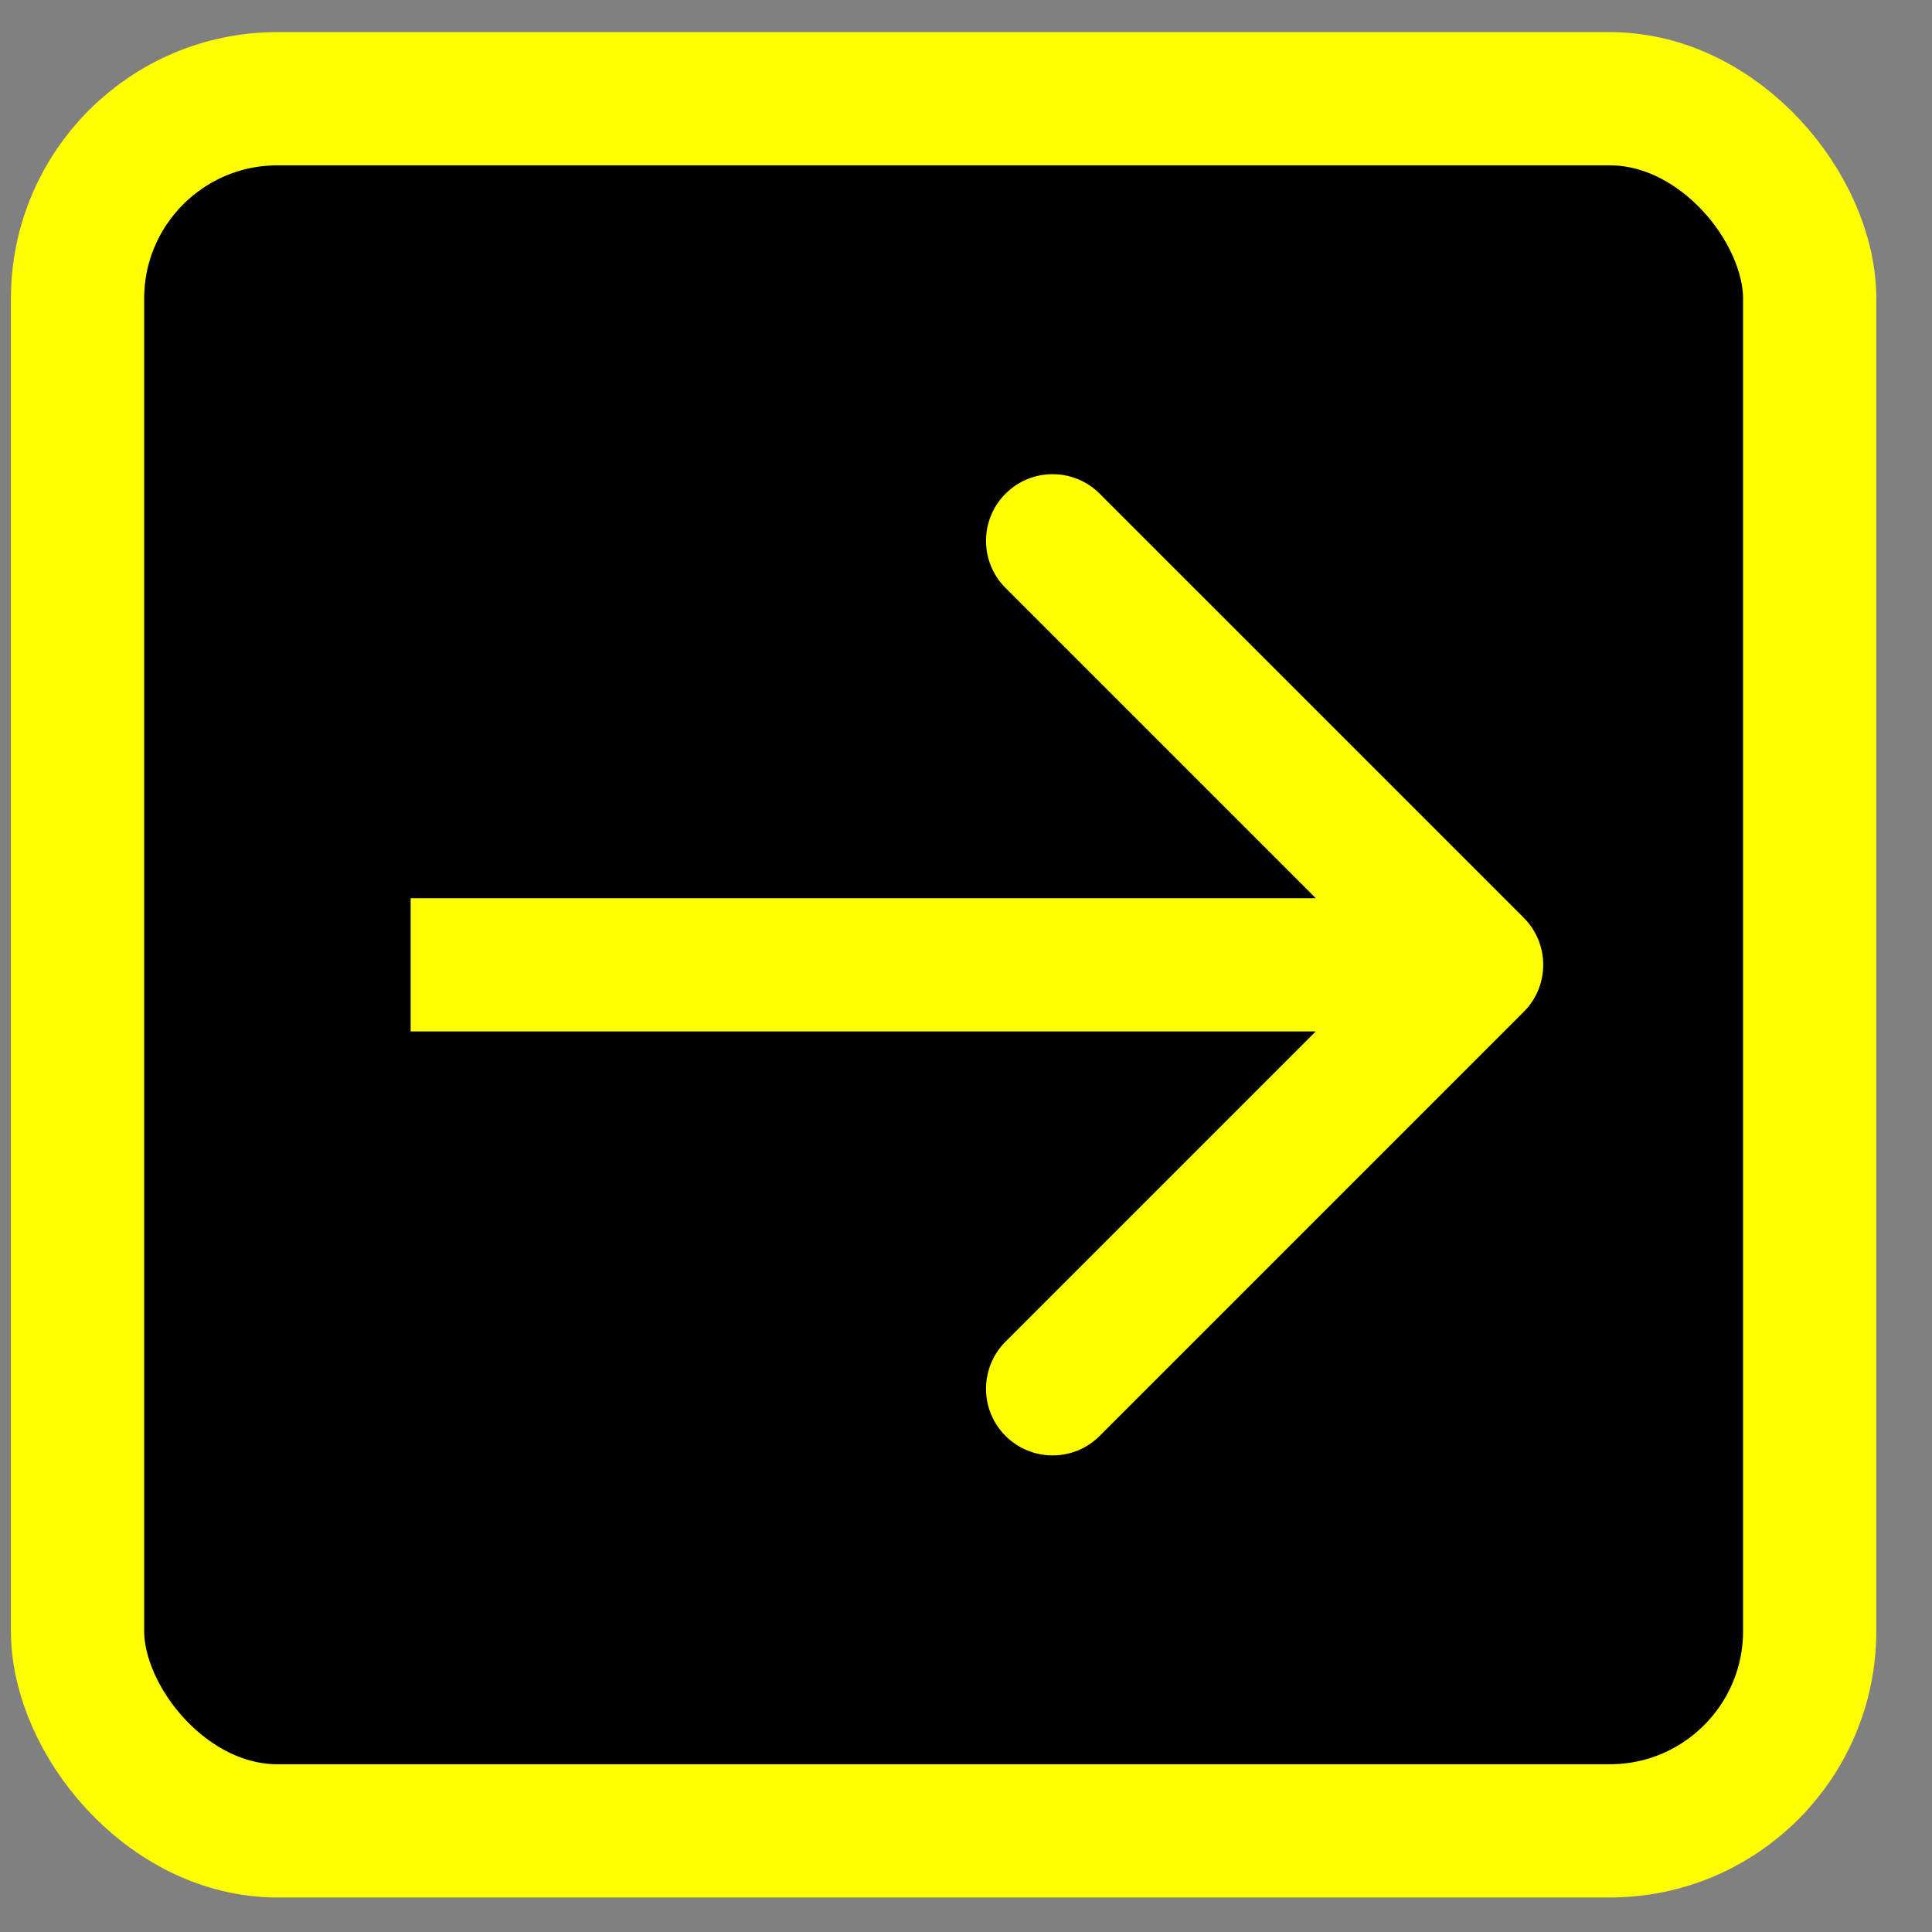 <svg width="29" height="29" viewBox="0 0 29 29" fill="none" xmlns="http://www.w3.org/2000/svg">
<rect x="0" y="0" width="29" height="29" fill="#808080" stroke="none"/>
<rect x="1.164" y="1.482" width="26" height="26" rx="3" fill="black"/>
<rect x="1.164" y="1.482" width="26" height="26" rx="3" stroke="#FFFF01" stroke-width="2"/>
<path d="M22.871 15.189C23.262 14.799 23.262 14.165 22.871 13.775L16.507 7.411C16.117 7.02 15.483 7.02 15.093 7.411C14.703 7.801 14.703 8.435 15.093 8.825L20.75 14.482L15.093 20.139C14.703 20.529 14.703 21.163 15.093 21.553C15.483 21.944 16.117 21.944 16.507 21.553L22.871 15.189ZM6.164 14.482V15.482H22.164V14.482V13.482H6.164V14.482Z" fill="#FFFF01"/>
</svg>
